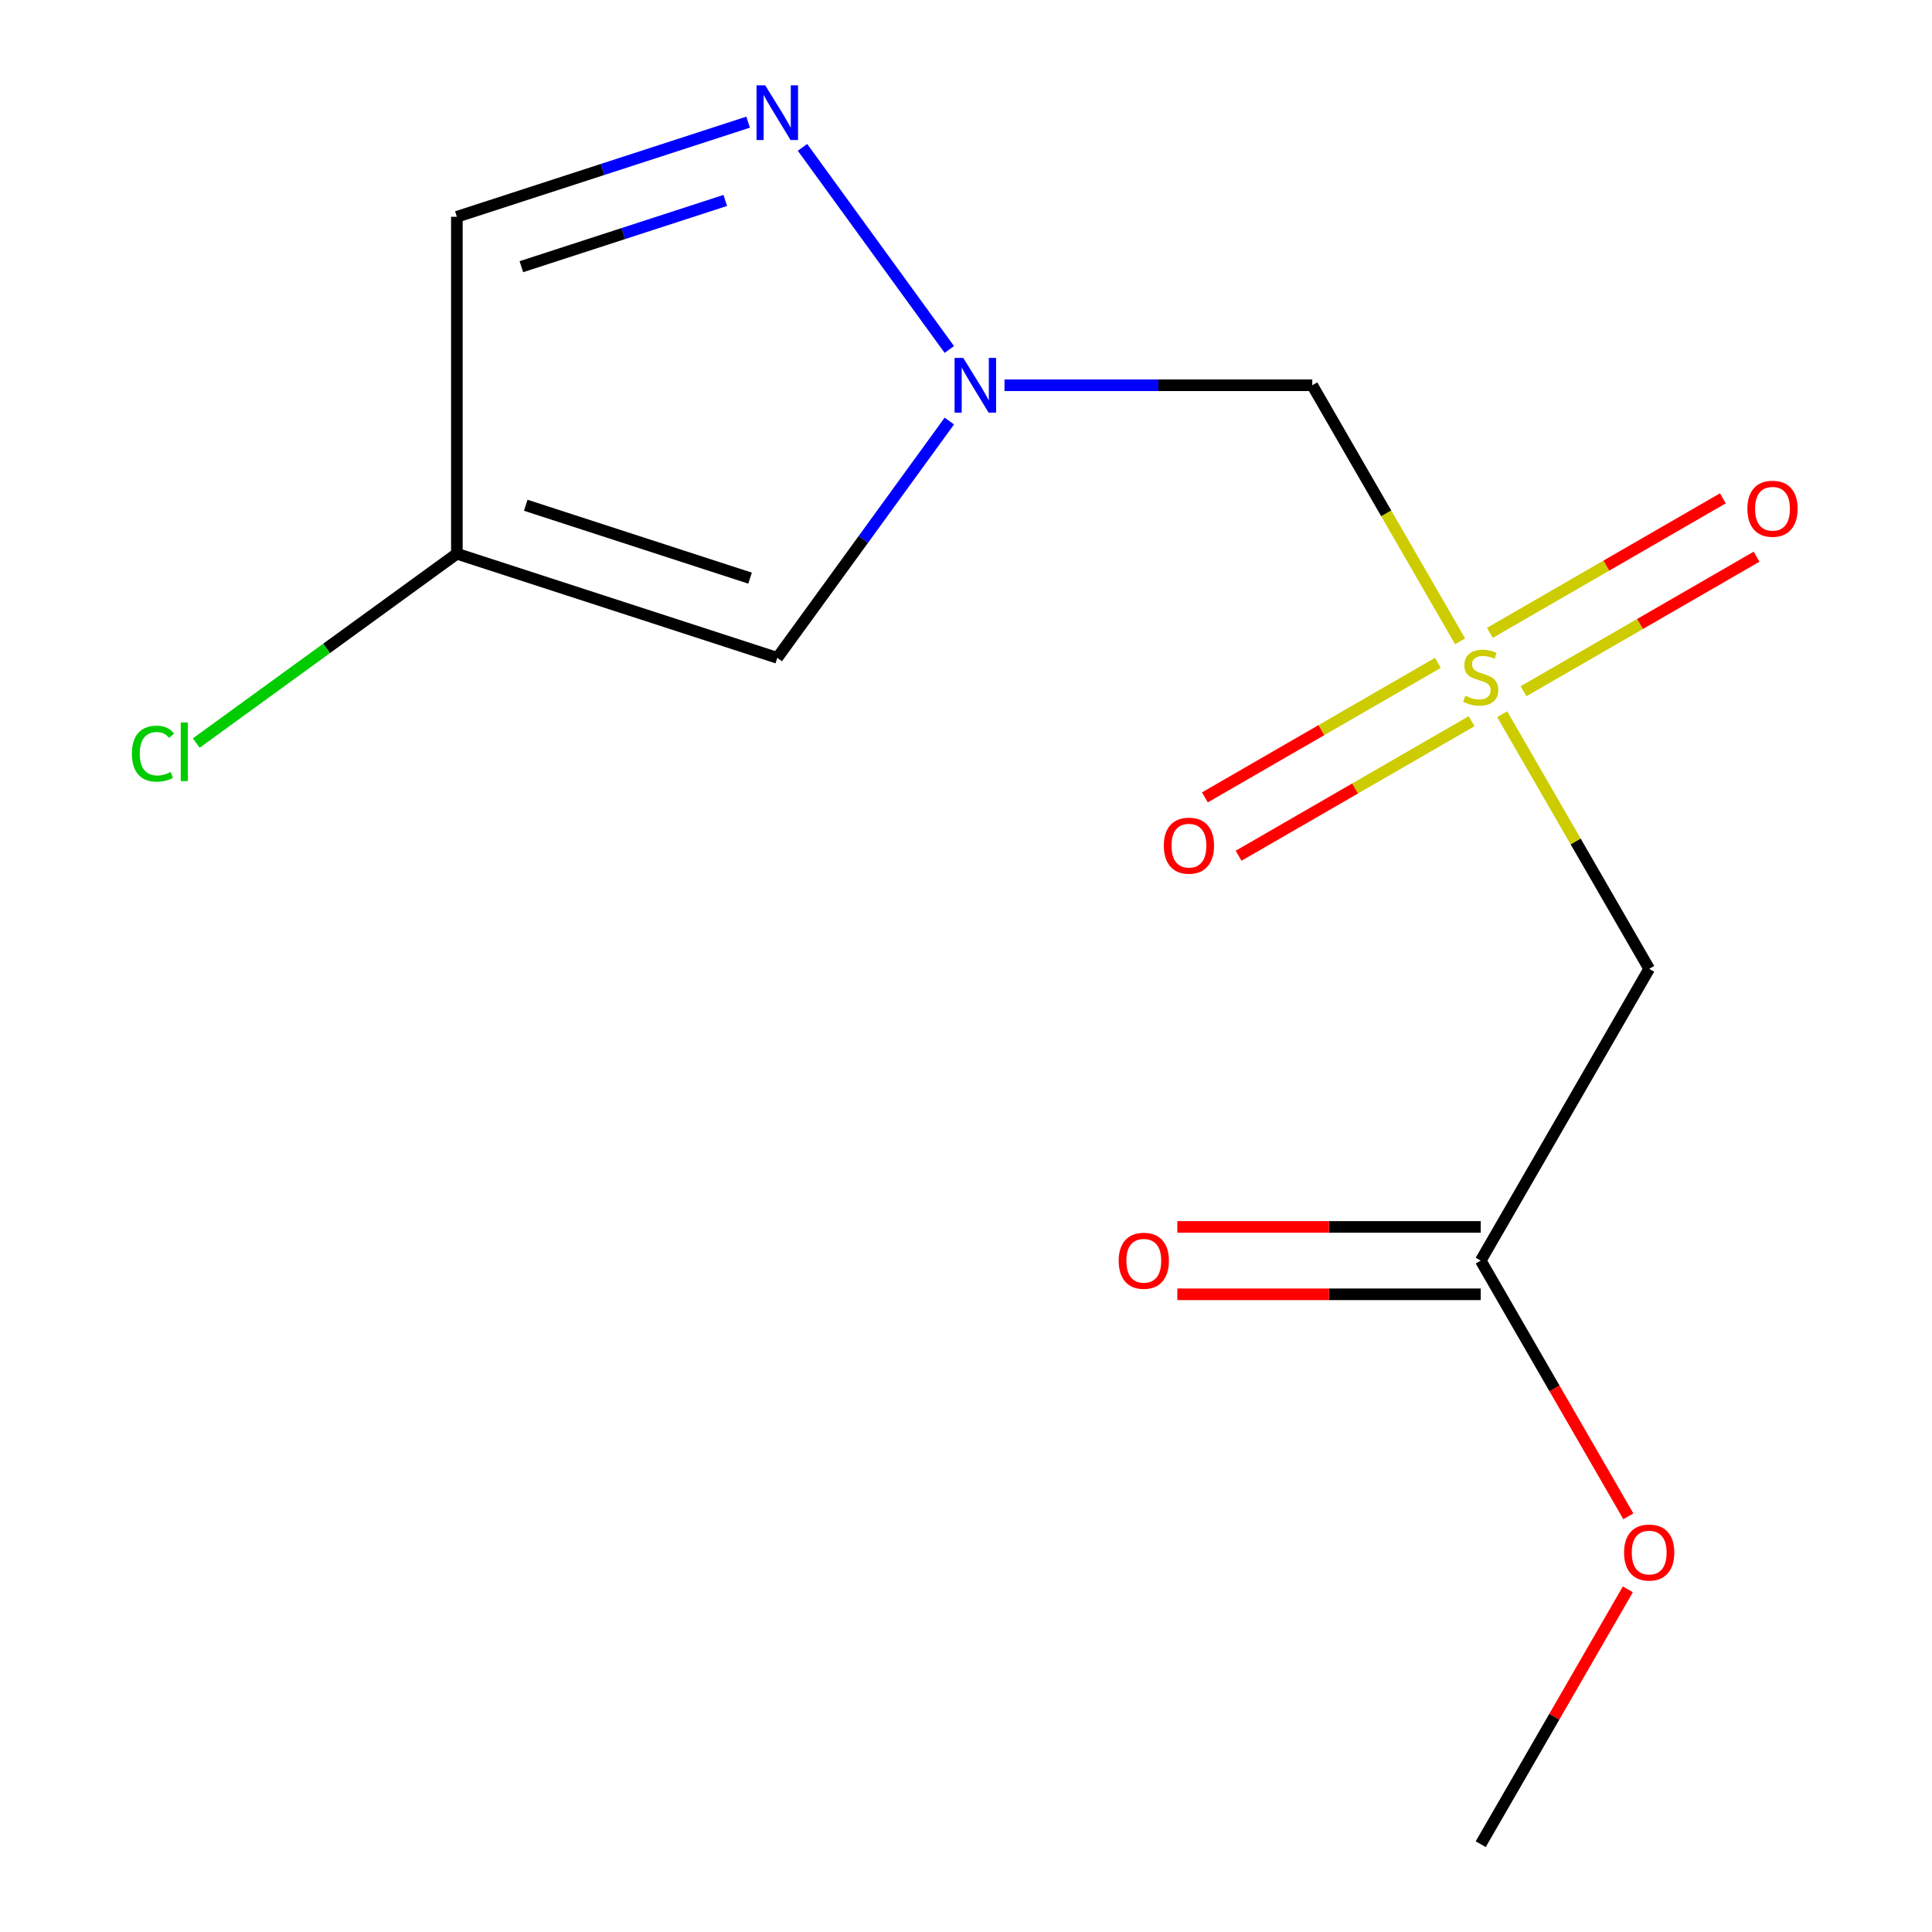 <?xml version='1.0' encoding='iso-8859-1'?>
<svg version='1.1' baseProfile='full'
              xmlns='http://www.w3.org/2000/svg'
                      xmlns:rdkit='http://www.rdkit.org/xml'
                      xmlns:xlink='http://www.w3.org/1999/xlink'
                  xml:space='preserve'
width='1000px' height='1000px' viewBox='0 0 1000 1000'>
<!-- END OF HEADER -->
<rect style='opacity:1.0;fill:#FFFFFF;stroke:none' width='1000' height='1000' x='0' y='0'> </rect>
<path class='bond-1' d='M 755.75,331.957 L 717.487,265.684' style='fill:none;fill-rule:evenodd;stroke:#CCCC00;stroke-width:6px;stroke-linecap:butt;stroke-linejoin:miter;stroke-opacity:1' />
<path class='bond-1' d='M 717.487,265.684 L 679.224,199.41' style='fill:none;fill-rule:evenodd;stroke:#000000;stroke-width:6px;stroke-linecap:butt;stroke-linejoin:miter;stroke-opacity:1' />
<path class='bond-4' d='M 777.528,369.677 L 815.571,435.571' style='fill:none;fill-rule:evenodd;stroke:#CCCC00;stroke-width:6px;stroke-linecap:butt;stroke-linejoin:miter;stroke-opacity:1' />
<path class='bond-4' d='M 815.571,435.571 L 853.615,501.464' style='fill:none;fill-rule:evenodd;stroke:#000000;stroke-width:6px;stroke-linecap:butt;stroke-linejoin:miter;stroke-opacity:1' />
<path class='bond-8' d='M 744.26,343.094 L 683.952,377.913' style='fill:none;fill-rule:evenodd;stroke:#CCCC00;stroke-width:6px;stroke-linecap:butt;stroke-linejoin:miter;stroke-opacity:1' />
<path class='bond-8' d='M 683.952,377.913 L 623.645,412.731' style='fill:none;fill-rule:evenodd;stroke:#FF0000;stroke-width:6px;stroke-linecap:butt;stroke-linejoin:miter;stroke-opacity:1' />
<path class='bond-8' d='M 761.699,373.299 L 701.391,408.118' style='fill:none;fill-rule:evenodd;stroke:#CCCC00;stroke-width:6px;stroke-linecap:butt;stroke-linejoin:miter;stroke-opacity:1' />
<path class='bond-8' d='M 701.391,408.118 L 641.084,442.937' style='fill:none;fill-rule:evenodd;stroke:#FF0000;stroke-width:6px;stroke-linecap:butt;stroke-linejoin:miter;stroke-opacity:1' />
<path class='bond-9' d='M 788.579,357.78 L 848.887,322.962' style='fill:none;fill-rule:evenodd;stroke:#CCCC00;stroke-width:6px;stroke-linecap:butt;stroke-linejoin:miter;stroke-opacity:1' />
<path class='bond-9' d='M 848.887,322.962 L 909.194,288.143' style='fill:none;fill-rule:evenodd;stroke:#FF0000;stroke-width:6px;stroke-linecap:butt;stroke-linejoin:miter;stroke-opacity:1' />
<path class='bond-9' d='M 771.14,327.575 L 831.447,292.756' style='fill:none;fill-rule:evenodd;stroke:#CCCC00;stroke-width:6px;stroke-linecap:butt;stroke-linejoin:miter;stroke-opacity:1' />
<path class='bond-9' d='M 831.447,292.756 L 891.755,257.938' style='fill:none;fill-rule:evenodd;stroke:#FF0000;stroke-width:6px;stroke-linecap:butt;stroke-linejoin:miter;stroke-opacity:1' />
<path class='bond-0' d='M 519.933,199.41 L 599.578,199.41' style='fill:none;fill-rule:evenodd;stroke:#0000FF;stroke-width:6px;stroke-linecap:butt;stroke-linejoin:miter;stroke-opacity:1' />
<path class='bond-0' d='M 599.578,199.41 L 679.224,199.41' style='fill:none;fill-rule:evenodd;stroke:#000000;stroke-width:6px;stroke-linecap:butt;stroke-linejoin:miter;stroke-opacity:1' />
<path class='bond-2' d='M 491.377,180.89 L 415.368,76.272' style='fill:none;fill-rule:evenodd;stroke:#0000FF;stroke-width:6px;stroke-linecap:butt;stroke-linejoin:miter;stroke-opacity:1' />
<path class='bond-3' d='M 491.377,217.93 L 446.853,279.213' style='fill:none;fill-rule:evenodd;stroke:#0000FF;stroke-width:6px;stroke-linecap:butt;stroke-linejoin:miter;stroke-opacity:1' />
<path class='bond-3' d='M 446.853,279.213 L 402.328,340.495' style='fill:none;fill-rule:evenodd;stroke:#000000;stroke-width:6px;stroke-linecap:butt;stroke-linejoin:miter;stroke-opacity:1' />
<path class='bond-6' d='M 387.229,63.231 L 311.851,87.723' style='fill:none;fill-rule:evenodd;stroke:#0000FF;stroke-width:6px;stroke-linecap:butt;stroke-linejoin:miter;stroke-opacity:1' />
<path class='bond-6' d='M 311.851,87.723 L 236.473,112.215' style='fill:none;fill-rule:evenodd;stroke:#000000;stroke-width:6px;stroke-linecap:butt;stroke-linejoin:miter;stroke-opacity:1' />
<path class='bond-6' d='M 375.393,103.75 L 322.629,120.894' style='fill:none;fill-rule:evenodd;stroke:#0000FF;stroke-width:6px;stroke-linecap:butt;stroke-linejoin:miter;stroke-opacity:1' />
<path class='bond-6' d='M 322.629,120.894 L 269.864,138.038' style='fill:none;fill-rule:evenodd;stroke:#000000;stroke-width:6px;stroke-linecap:butt;stroke-linejoin:miter;stroke-opacity:1' />
<path class='bond-5' d='M 402.328,340.495 L 236.473,286.606' style='fill:none;fill-rule:evenodd;stroke:#000000;stroke-width:6px;stroke-linecap:butt;stroke-linejoin:miter;stroke-opacity:1' />
<path class='bond-5' d='M 388.228,299.241 L 272.129,261.518' style='fill:none;fill-rule:evenodd;stroke:#000000;stroke-width:6px;stroke-linecap:butt;stroke-linejoin:miter;stroke-opacity:1' />
<path class='bond-7' d='M 853.615,501.464 L 766.419,652.491' style='fill:none;fill-rule:evenodd;stroke:#000000;stroke-width:6px;stroke-linecap:butt;stroke-linejoin:miter;stroke-opacity:1' />
<path class='bond-11' d='M 236.473,286.606 L 169.03,335.606' style='fill:none;fill-rule:evenodd;stroke:#000000;stroke-width:6px;stroke-linecap:butt;stroke-linejoin:miter;stroke-opacity:1' />
<path class='bond-11' d='M 169.03,335.606 L 101.587,384.606' style='fill:none;fill-rule:evenodd;stroke:#00CC00;stroke-width:6px;stroke-linecap:butt;stroke-linejoin:miter;stroke-opacity:1' />
<path class='bond-14' d='M 236.473,286.606 L 236.473,112.215' style='fill:none;fill-rule:evenodd;stroke:#000000;stroke-width:6px;stroke-linecap:butt;stroke-linejoin:miter;stroke-opacity:1' />
<path class='bond-10' d='M 766.419,635.052 L 687.904,635.052' style='fill:none;fill-rule:evenodd;stroke:#000000;stroke-width:6px;stroke-linecap:butt;stroke-linejoin:miter;stroke-opacity:1' />
<path class='bond-10' d='M 687.904,635.052 L 609.388,635.052' style='fill:none;fill-rule:evenodd;stroke:#FF0000;stroke-width:6px;stroke-linecap:butt;stroke-linejoin:miter;stroke-opacity:1' />
<path class='bond-10' d='M 766.419,669.93 L 687.904,669.93' style='fill:none;fill-rule:evenodd;stroke:#000000;stroke-width:6px;stroke-linecap:butt;stroke-linejoin:miter;stroke-opacity:1' />
<path class='bond-10' d='M 687.904,669.93 L 609.388,669.93' style='fill:none;fill-rule:evenodd;stroke:#FF0000;stroke-width:6px;stroke-linecap:butt;stroke-linejoin:miter;stroke-opacity:1' />
<path class='bond-12' d='M 766.419,652.491 L 804.625,718.665' style='fill:none;fill-rule:evenodd;stroke:#000000;stroke-width:6px;stroke-linecap:butt;stroke-linejoin:miter;stroke-opacity:1' />
<path class='bond-12' d='M 804.625,718.665 L 842.83,784.839' style='fill:none;fill-rule:evenodd;stroke:#FF0000;stroke-width:6px;stroke-linecap:butt;stroke-linejoin:miter;stroke-opacity:1' />
<path class='bond-13' d='M 842.576,822.638 L 804.498,888.592' style='fill:none;fill-rule:evenodd;stroke:#FF0000;stroke-width:6px;stroke-linecap:butt;stroke-linejoin:miter;stroke-opacity:1' />
<path class='bond-13' d='M 804.498,888.592 L 766.419,954.545' style='fill:none;fill-rule:evenodd;stroke:#000000;stroke-width:6px;stroke-linecap:butt;stroke-linejoin:miter;stroke-opacity:1' />
<path  class='atom-0' d='M 758.419 360.157
Q 758.739 360.277, 760.059 360.837
Q 761.379 361.397, 762.819 361.757
Q 764.299 362.077, 765.739 362.077
Q 768.419 362.077, 769.979 360.797
Q 771.539 359.477, 771.539 357.197
Q 771.539 355.637, 770.739 354.677
Q 769.979 353.717, 768.779 353.197
Q 767.579 352.677, 765.579 352.077
Q 763.059 351.317, 761.539 350.597
Q 760.059 349.877, 758.979 348.357
Q 757.939 346.837, 757.939 344.277
Q 757.939 340.717, 760.339 338.517
Q 762.779 336.317, 767.579 336.317
Q 770.859 336.317, 774.579 337.877
L 773.659 340.957
Q 770.259 339.557, 767.699 339.557
Q 764.939 339.557, 763.419 340.717
Q 761.899 341.837, 761.939 343.797
Q 761.939 345.317, 762.699 346.237
Q 763.499 347.157, 764.619 347.677
Q 765.779 348.197, 767.699 348.797
Q 770.259 349.597, 771.779 350.397
Q 773.299 351.197, 774.379 352.837
Q 775.499 354.437, 775.499 357.197
Q 775.499 361.117, 772.859 363.237
Q 770.259 365.317, 765.899 365.317
Q 763.379 365.317, 761.459 364.757
Q 759.579 364.237, 757.339 363.317
L 758.419 360.157
' fill='#CCCC00'/>
<path  class='atom-1' d='M 498.573 185.25
L 507.853 200.25
Q 508.773 201.73, 510.253 204.41
Q 511.733 207.09, 511.813 207.25
L 511.813 185.25
L 515.573 185.25
L 515.573 213.57
L 511.693 213.57
L 501.733 197.17
Q 500.573 195.25, 499.333 193.05
Q 498.133 190.85, 497.773 190.17
L 497.773 213.57
L 494.093 213.57
L 494.093 185.25
L 498.573 185.25
' fill='#0000FF'/>
<path  class='atom-3' d='M 396.068 44.165
L 405.348 59.165
Q 406.268 60.645, 407.748 63.325
Q 409.228 66.005, 409.308 66.165
L 409.308 44.165
L 413.068 44.165
L 413.068 72.485
L 409.188 72.485
L 399.228 56.085
Q 398.068 54.165, 396.828 51.965
Q 395.628 49.765, 395.268 49.085
L 395.268 72.485
L 391.588 72.485
L 391.588 44.165
L 396.068 44.165
' fill='#0000FF'/>
<path  class='atom-9' d='M 602.392 437.713
Q 602.392 430.913, 605.752 427.113
Q 609.112 423.313, 615.392 423.313
Q 621.672 423.313, 625.032 427.113
Q 628.392 430.913, 628.392 437.713
Q 628.392 444.593, 624.992 448.513
Q 621.592 452.393, 615.392 452.393
Q 609.152 452.393, 605.752 448.513
Q 602.392 444.633, 602.392 437.713
M 615.392 449.193
Q 619.712 449.193, 622.032 446.313
Q 624.392 443.393, 624.392 437.713
Q 624.392 432.153, 622.032 429.353
Q 619.712 426.513, 615.392 426.513
Q 611.072 426.513, 608.712 429.313
Q 606.392 432.113, 606.392 437.713
Q 606.392 443.433, 608.712 446.313
Q 611.072 449.193, 615.392 449.193
' fill='#FF0000'/>
<path  class='atom-10' d='M 904.447 263.322
Q 904.447 256.522, 907.807 252.722
Q 911.167 248.922, 917.447 248.922
Q 923.727 248.922, 927.087 252.722
Q 930.447 256.522, 930.447 263.322
Q 930.447 270.202, 927.047 274.122
Q 923.647 278.002, 917.447 278.002
Q 911.207 278.002, 907.807 274.122
Q 904.447 270.242, 904.447 263.322
M 917.447 274.802
Q 921.767 274.802, 924.087 271.922
Q 926.447 269.002, 926.447 263.322
Q 926.447 257.762, 924.087 254.962
Q 921.767 252.122, 917.447 252.122
Q 913.127 252.122, 910.767 254.922
Q 908.447 257.722, 908.447 263.322
Q 908.447 269.042, 910.767 271.922
Q 913.127 274.802, 917.447 274.802
' fill='#FF0000'/>
<path  class='atom-11' d='M 579.028 652.571
Q 579.028 645.771, 582.388 641.971
Q 585.748 638.171, 592.028 638.171
Q 598.308 638.171, 601.668 641.971
Q 605.028 645.771, 605.028 652.571
Q 605.028 659.451, 601.628 663.371
Q 598.228 667.251, 592.028 667.251
Q 585.788 667.251, 582.388 663.371
Q 579.028 659.491, 579.028 652.571
M 592.028 664.051
Q 596.348 664.051, 598.668 661.171
Q 601.028 658.251, 601.028 652.571
Q 601.028 647.011, 598.668 644.211
Q 596.348 641.371, 592.028 641.371
Q 587.708 641.371, 585.348 644.171
Q 583.028 646.971, 583.028 652.571
Q 583.028 658.291, 585.348 661.171
Q 587.708 664.051, 592.028 664.051
' fill='#FF0000'/>
<path  class='atom-12' d='M 68.267 390.09
Q 68.267 383.05, 71.547 379.37
Q 74.867 375.65, 81.147 375.65
Q 86.987 375.65, 90.107 379.77
L 87.467 381.93
Q 85.187 378.93, 81.147 378.93
Q 76.867 378.93, 74.587 381.81
Q 72.347 384.65, 72.347 390.09
Q 72.347 395.69, 74.667 398.57
Q 77.027 401.45, 81.587 401.45
Q 84.707 401.45, 88.347 399.57
L 89.467 402.57
Q 87.987 403.53, 85.747 404.09
Q 83.507 404.65, 81.027 404.65
Q 74.867 404.65, 71.547 400.89
Q 68.267 397.13, 68.267 390.09
' fill='#00CC00'/>
<path  class='atom-12' d='M 93.547 373.93
L 97.227 373.93
L 97.227 404.29
L 93.547 404.29
L 93.547 373.93
' fill='#00CC00'/>
<path  class='atom-13' d='M 840.615 803.598
Q 840.615 796.798, 843.975 792.998
Q 847.335 789.198, 853.615 789.198
Q 859.895 789.198, 863.255 792.998
Q 866.615 796.798, 866.615 803.598
Q 866.615 810.478, 863.215 814.398
Q 859.815 818.278, 853.615 818.278
Q 847.375 818.278, 843.975 814.398
Q 840.615 810.518, 840.615 803.598
M 853.615 815.078
Q 857.935 815.078, 860.255 812.198
Q 862.615 809.278, 862.615 803.598
Q 862.615 798.038, 860.255 795.238
Q 857.935 792.398, 853.615 792.398
Q 849.295 792.398, 846.935 795.198
Q 844.615 797.998, 844.615 803.598
Q 844.615 809.318, 846.935 812.198
Q 849.295 815.078, 853.615 815.078
' fill='#FF0000'/>
</svg>

